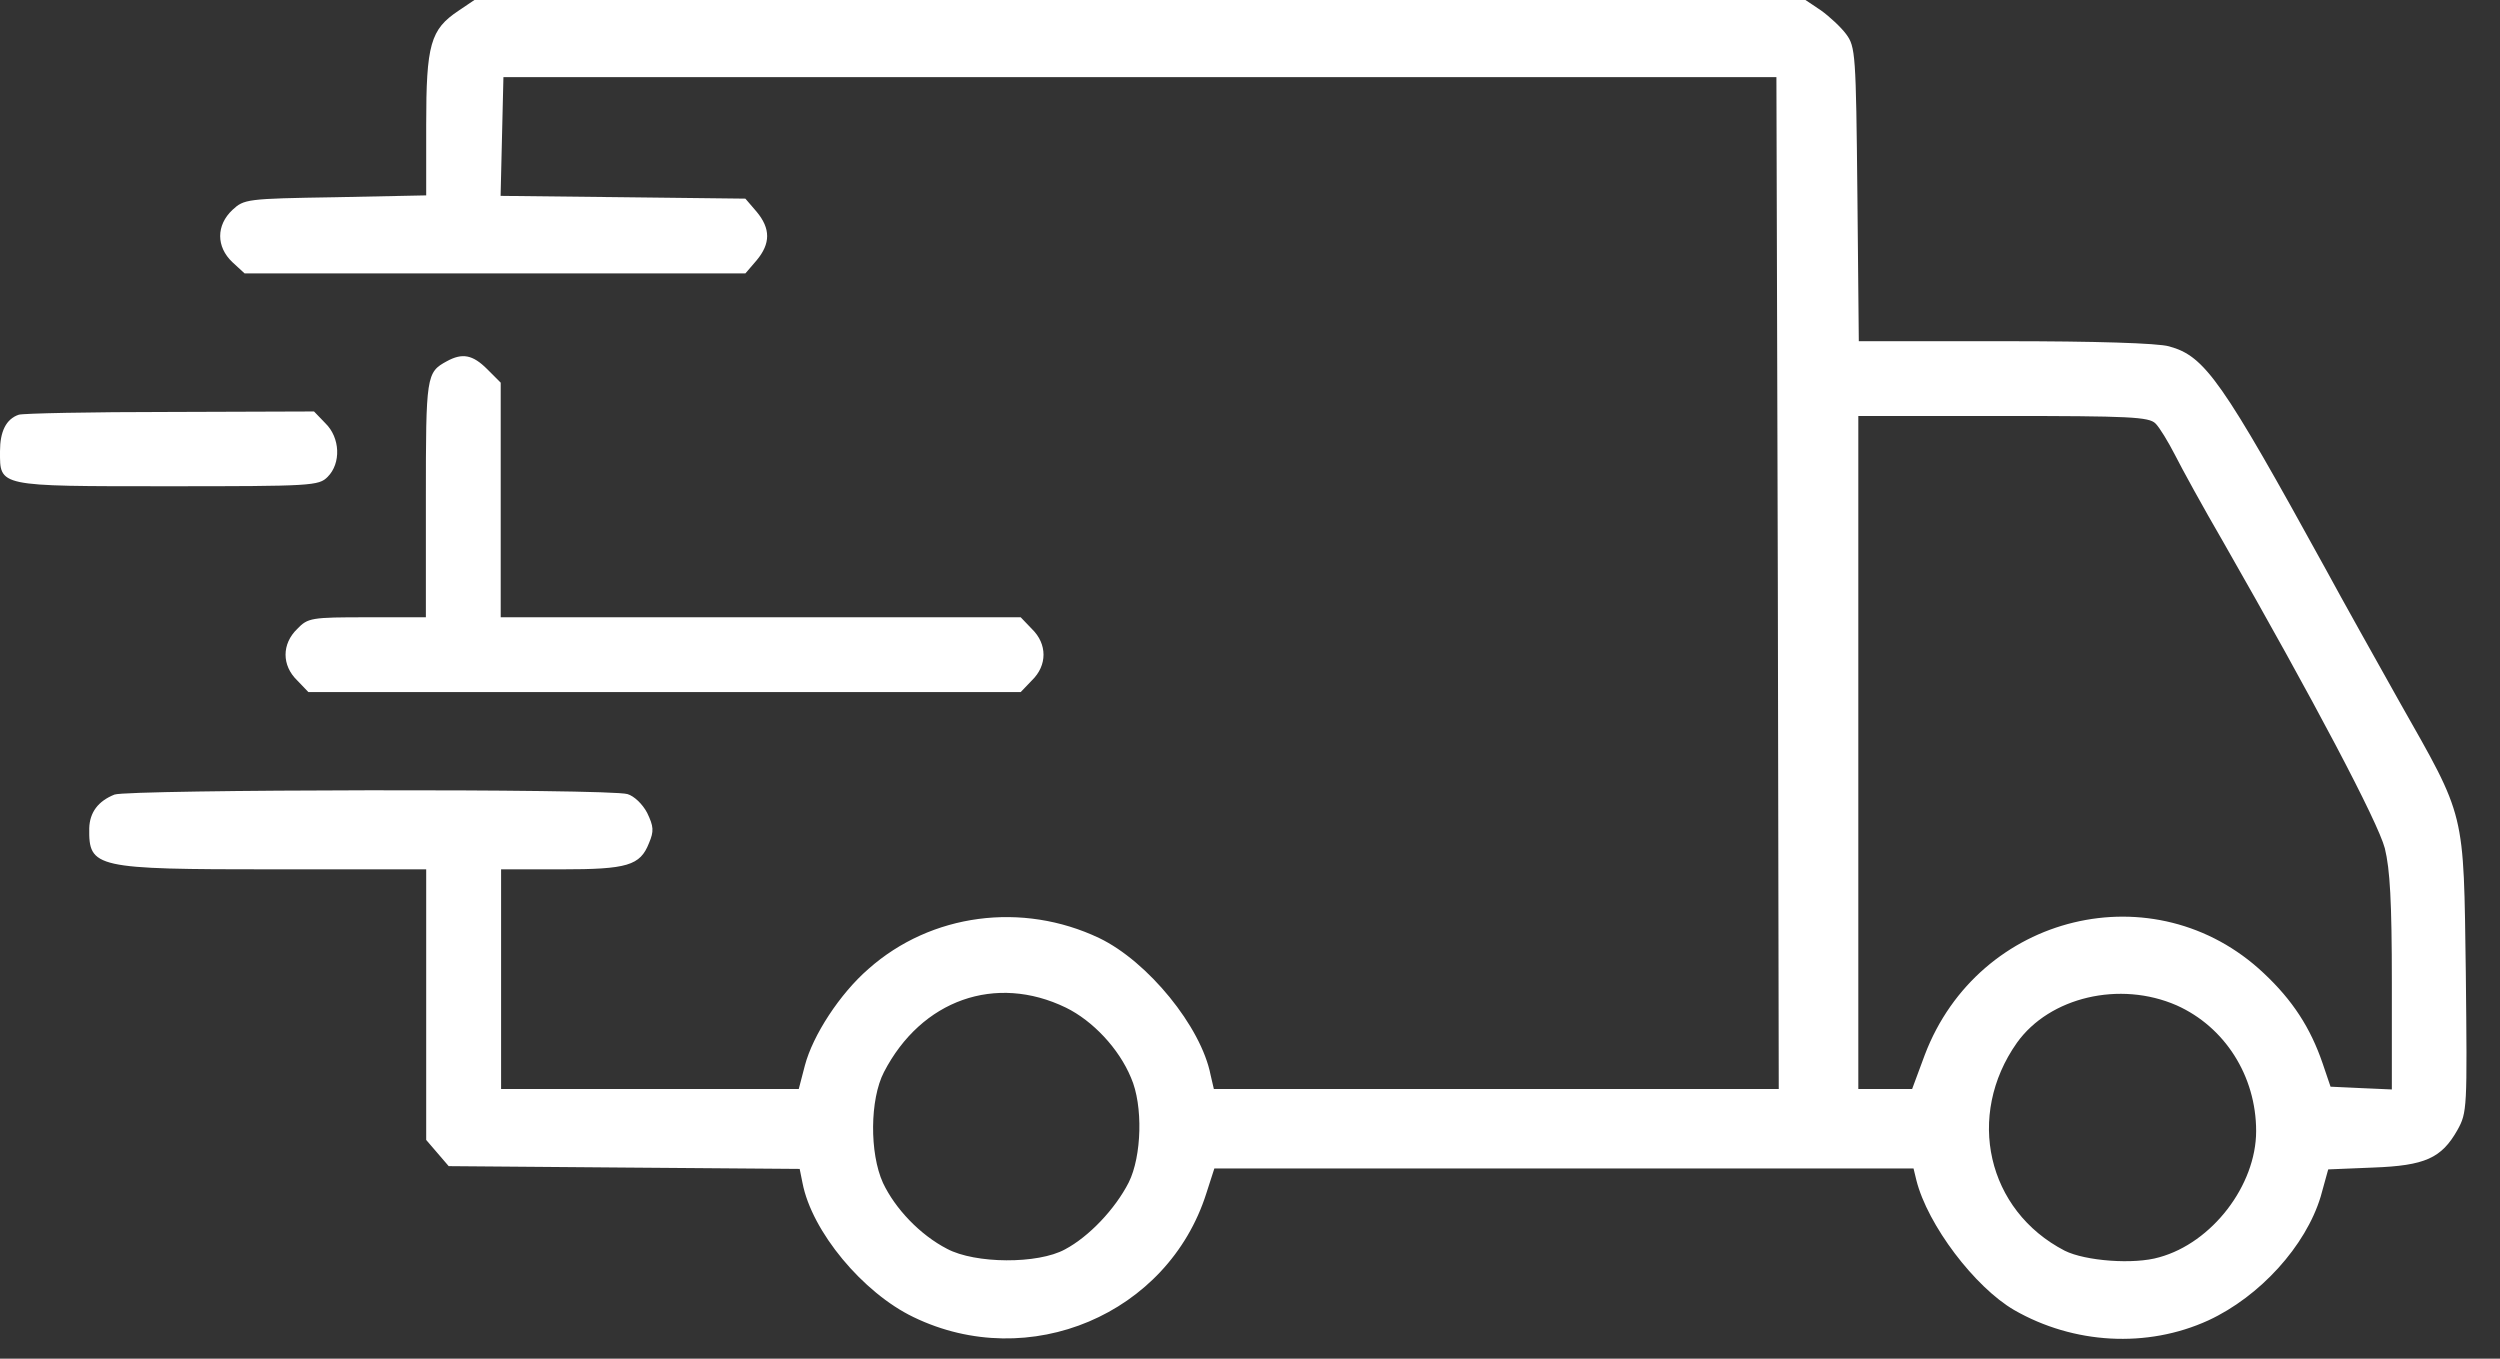 <svg width="46" height="25" viewBox="0 0 46 25" fill="none" xmlns="http://www.w3.org/2000/svg">
<rect x="0" y="0" width="46" height="25" fill="#333333" stroke="none"/>
<path d="M8.436 0.198C7.92 0.542 7.842 0.817 7.842 2.296V3.595L6.172 3.629C4.535 3.655 4.492 3.664 4.277 3.862C3.976 4.145 3.976 4.541 4.277 4.825L4.501 5.031H9.108H13.715L13.922 4.79C14.18 4.481 14.18 4.206 13.922 3.896L13.715 3.655L11.468 3.629L9.211 3.604L9.237 2.511L9.263 1.419H20.975H32.686L32.712 10.724L32.729 20.038H27.528H22.335L22.275 19.78C22.103 18.894 21.121 17.69 20.225 17.26C18.813 16.589 17.134 16.804 15.98 17.828C15.455 18.283 14.955 19.049 14.809 19.608L14.697 20.038H11.958H9.22V18.017V15.996H10.322C11.545 15.996 11.778 15.927 11.941 15.514C12.036 15.291 12.027 15.205 11.907 14.955C11.821 14.792 11.666 14.646 11.545 14.611C11.183 14.508 2.374 14.525 2.107 14.62C1.806 14.74 1.651 14.947 1.642 15.239C1.633 15.97 1.737 15.996 5.043 15.996H7.842V18.481V20.975L8.049 21.216L8.256 21.457L11.485 21.483L14.714 21.508L14.766 21.766C14.938 22.661 15.877 23.787 16.807 24.234C18.934 25.266 21.491 24.183 22.197 21.956L22.344 21.5H28.776H35.209L35.261 21.715C35.468 22.54 36.337 23.684 37.061 24.105C38.154 24.733 39.506 24.811 40.634 24.295C41.582 23.856 42.426 22.927 42.701 22.016L42.839 21.517L43.666 21.483C44.621 21.448 44.923 21.311 45.216 20.794C45.397 20.468 45.397 20.399 45.371 17.905C45.328 14.878 45.379 15.084 44.148 12.909C43.709 12.126 43.097 11.034 42.804 10.492C40.884 7.001 40.574 6.553 39.911 6.373C39.704 6.313 38.542 6.278 36.888 6.278H34.202L34.176 3.578C34.15 0.989 34.141 0.86 33.969 0.628C33.874 0.499 33.659 0.301 33.504 0.19L33.22 0H20.975H8.729L8.436 0.198ZM39.661 7.792C39.739 7.869 39.894 8.127 40.023 8.377C40.144 8.617 40.54 9.34 40.91 9.976C42.581 12.9 43.752 15.119 43.881 15.609C43.976 15.996 44.01 16.589 44.01 18.086V20.046L43.442 20.021L42.882 19.995L42.736 19.565C42.512 18.911 42.184 18.404 41.651 17.905C39.653 16.022 36.406 16.804 35.416 19.41L35.183 20.038H34.693H34.193V13.846V7.654H36.854C39.188 7.654 39.541 7.671 39.661 7.792ZM19.614 18.541C20.105 18.782 20.587 19.29 20.811 19.831C21.035 20.339 21.009 21.276 20.768 21.758C20.518 22.248 20.036 22.755 19.597 22.988C19.097 23.263 17.943 23.254 17.427 22.979C16.927 22.721 16.471 22.239 16.247 21.766C15.997 21.216 16.006 20.227 16.264 19.728C16.953 18.395 18.322 17.914 19.614 18.541ZM40.049 18.498C40.936 18.894 41.513 19.797 41.513 20.812C41.513 21.809 40.703 22.867 39.73 23.134C39.265 23.271 38.37 23.203 37.991 23.013C36.561 22.274 36.165 20.528 37.112 19.186C37.715 18.344 39.007 18.043 40.049 18.498Z" fill="white"/>
<path d="M8.223 6.646C7.844 6.852 7.836 6.904 7.836 9.183V11.358H6.759C5.726 11.358 5.666 11.367 5.468 11.573C5.183 11.849 5.183 12.244 5.468 12.519L5.674 12.734H12.227H18.781L18.987 12.519C19.272 12.244 19.272 11.849 18.987 11.573L18.781 11.358H13.993H9.213V9.2V7.041L8.964 6.792C8.697 6.525 8.507 6.491 8.223 6.646Z" fill="white"/>
<path d="M0.345 7.631C0.112 7.709 8.22525e-05 7.941 8.22525e-05 8.302C8.22525e-05 8.956 -0.06 8.947 3.083 8.947C5.744 8.947 5.864 8.939 6.028 8.775C6.278 8.526 6.261 8.053 5.985 7.786L5.778 7.571L3.126 7.58C1.671 7.58 0.413 7.606 0.345 7.631Z" fill="white"/>
</svg>
